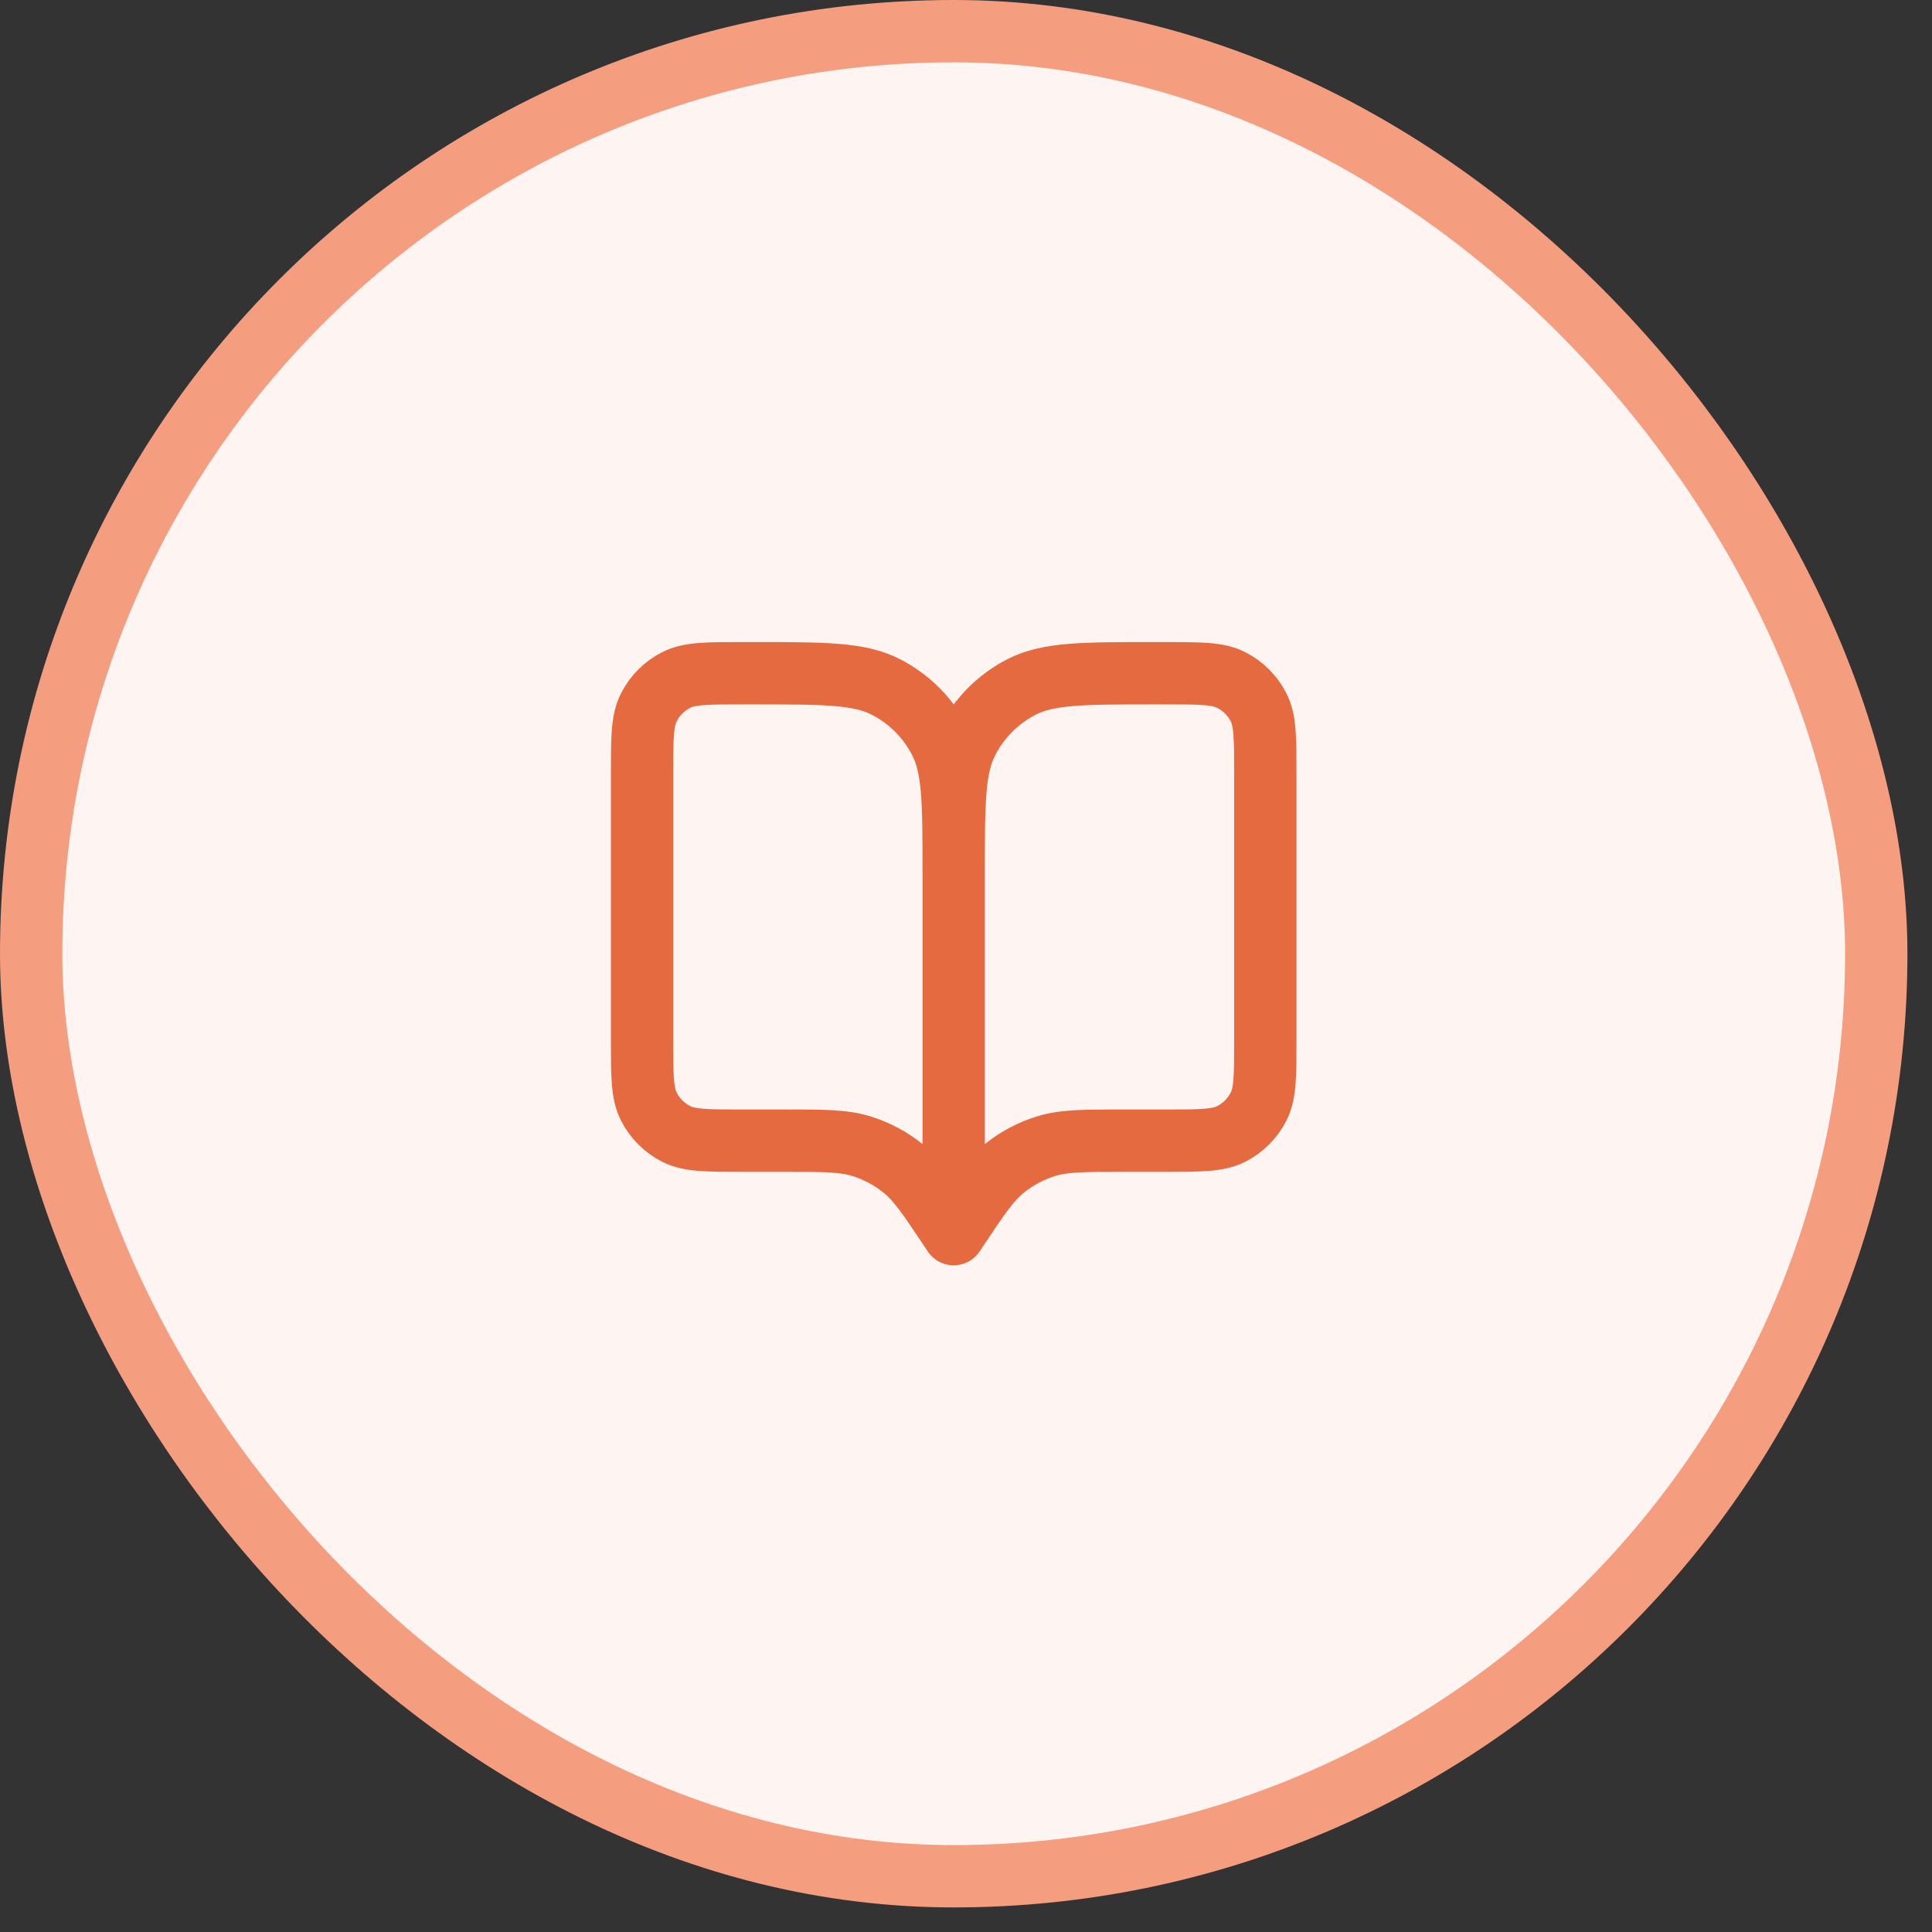 <svg width="62" height="62" viewBox="0 0 62 62" fill="none" xmlns="http://www.w3.org/2000/svg">
<rect x="0" y="0" width="62" height="62" fill="#333333" stroke="none"/>
<rect x="1" y="1" width="59.211" height="59.211" rx="29.605" fill="#FEF4F1"/>
<rect x="1" y="1" width="59.211" height="59.211" rx="29.605" stroke="#F49D7F" stroke-width="2"/>
<path d="M30.605 39.605L30.505 39.455C29.811 38.413 29.463 37.892 29.005 37.515C28.598 37.181 28.13 36.931 27.627 36.778C27.059 36.605 26.433 36.605 25.18 36.605H23.805C22.685 36.605 22.125 36.605 21.698 36.388C21.321 36.196 21.015 35.89 20.823 35.513C20.605 35.086 20.605 34.526 20.605 33.406V24.805C20.605 23.685 20.605 23.125 20.823 22.698C21.015 22.321 21.321 22.015 21.698 21.823C22.125 21.605 22.685 21.605 23.805 21.605H24.206C26.446 21.605 27.566 21.605 28.421 22.041C29.174 22.425 29.786 23.037 30.169 23.79C30.605 24.645 30.605 25.765 30.605 28.006M30.605 39.605V28.006M30.605 39.605L30.706 39.455C31.4 38.413 31.747 37.892 32.206 37.515C32.613 37.181 33.081 36.931 33.584 36.778C34.152 36.605 34.778 36.605 36.031 36.605H37.406C38.526 36.605 39.086 36.605 39.514 36.388C39.89 36.196 40.196 35.89 40.388 35.513C40.605 35.086 40.605 34.526 40.605 33.406V24.805C40.605 23.685 40.605 23.125 40.388 22.698C40.196 22.321 39.89 22.015 39.514 21.823C39.086 21.605 38.526 21.605 37.406 21.605H37.005C34.765 21.605 33.645 21.605 32.789 22.041C32.037 22.425 31.425 23.037 31.041 23.79C30.605 24.645 30.605 25.765 30.605 28.006" stroke="#E66A40" stroke-width="2" stroke-linecap="round" stroke-linejoin="round"/>
</svg>
